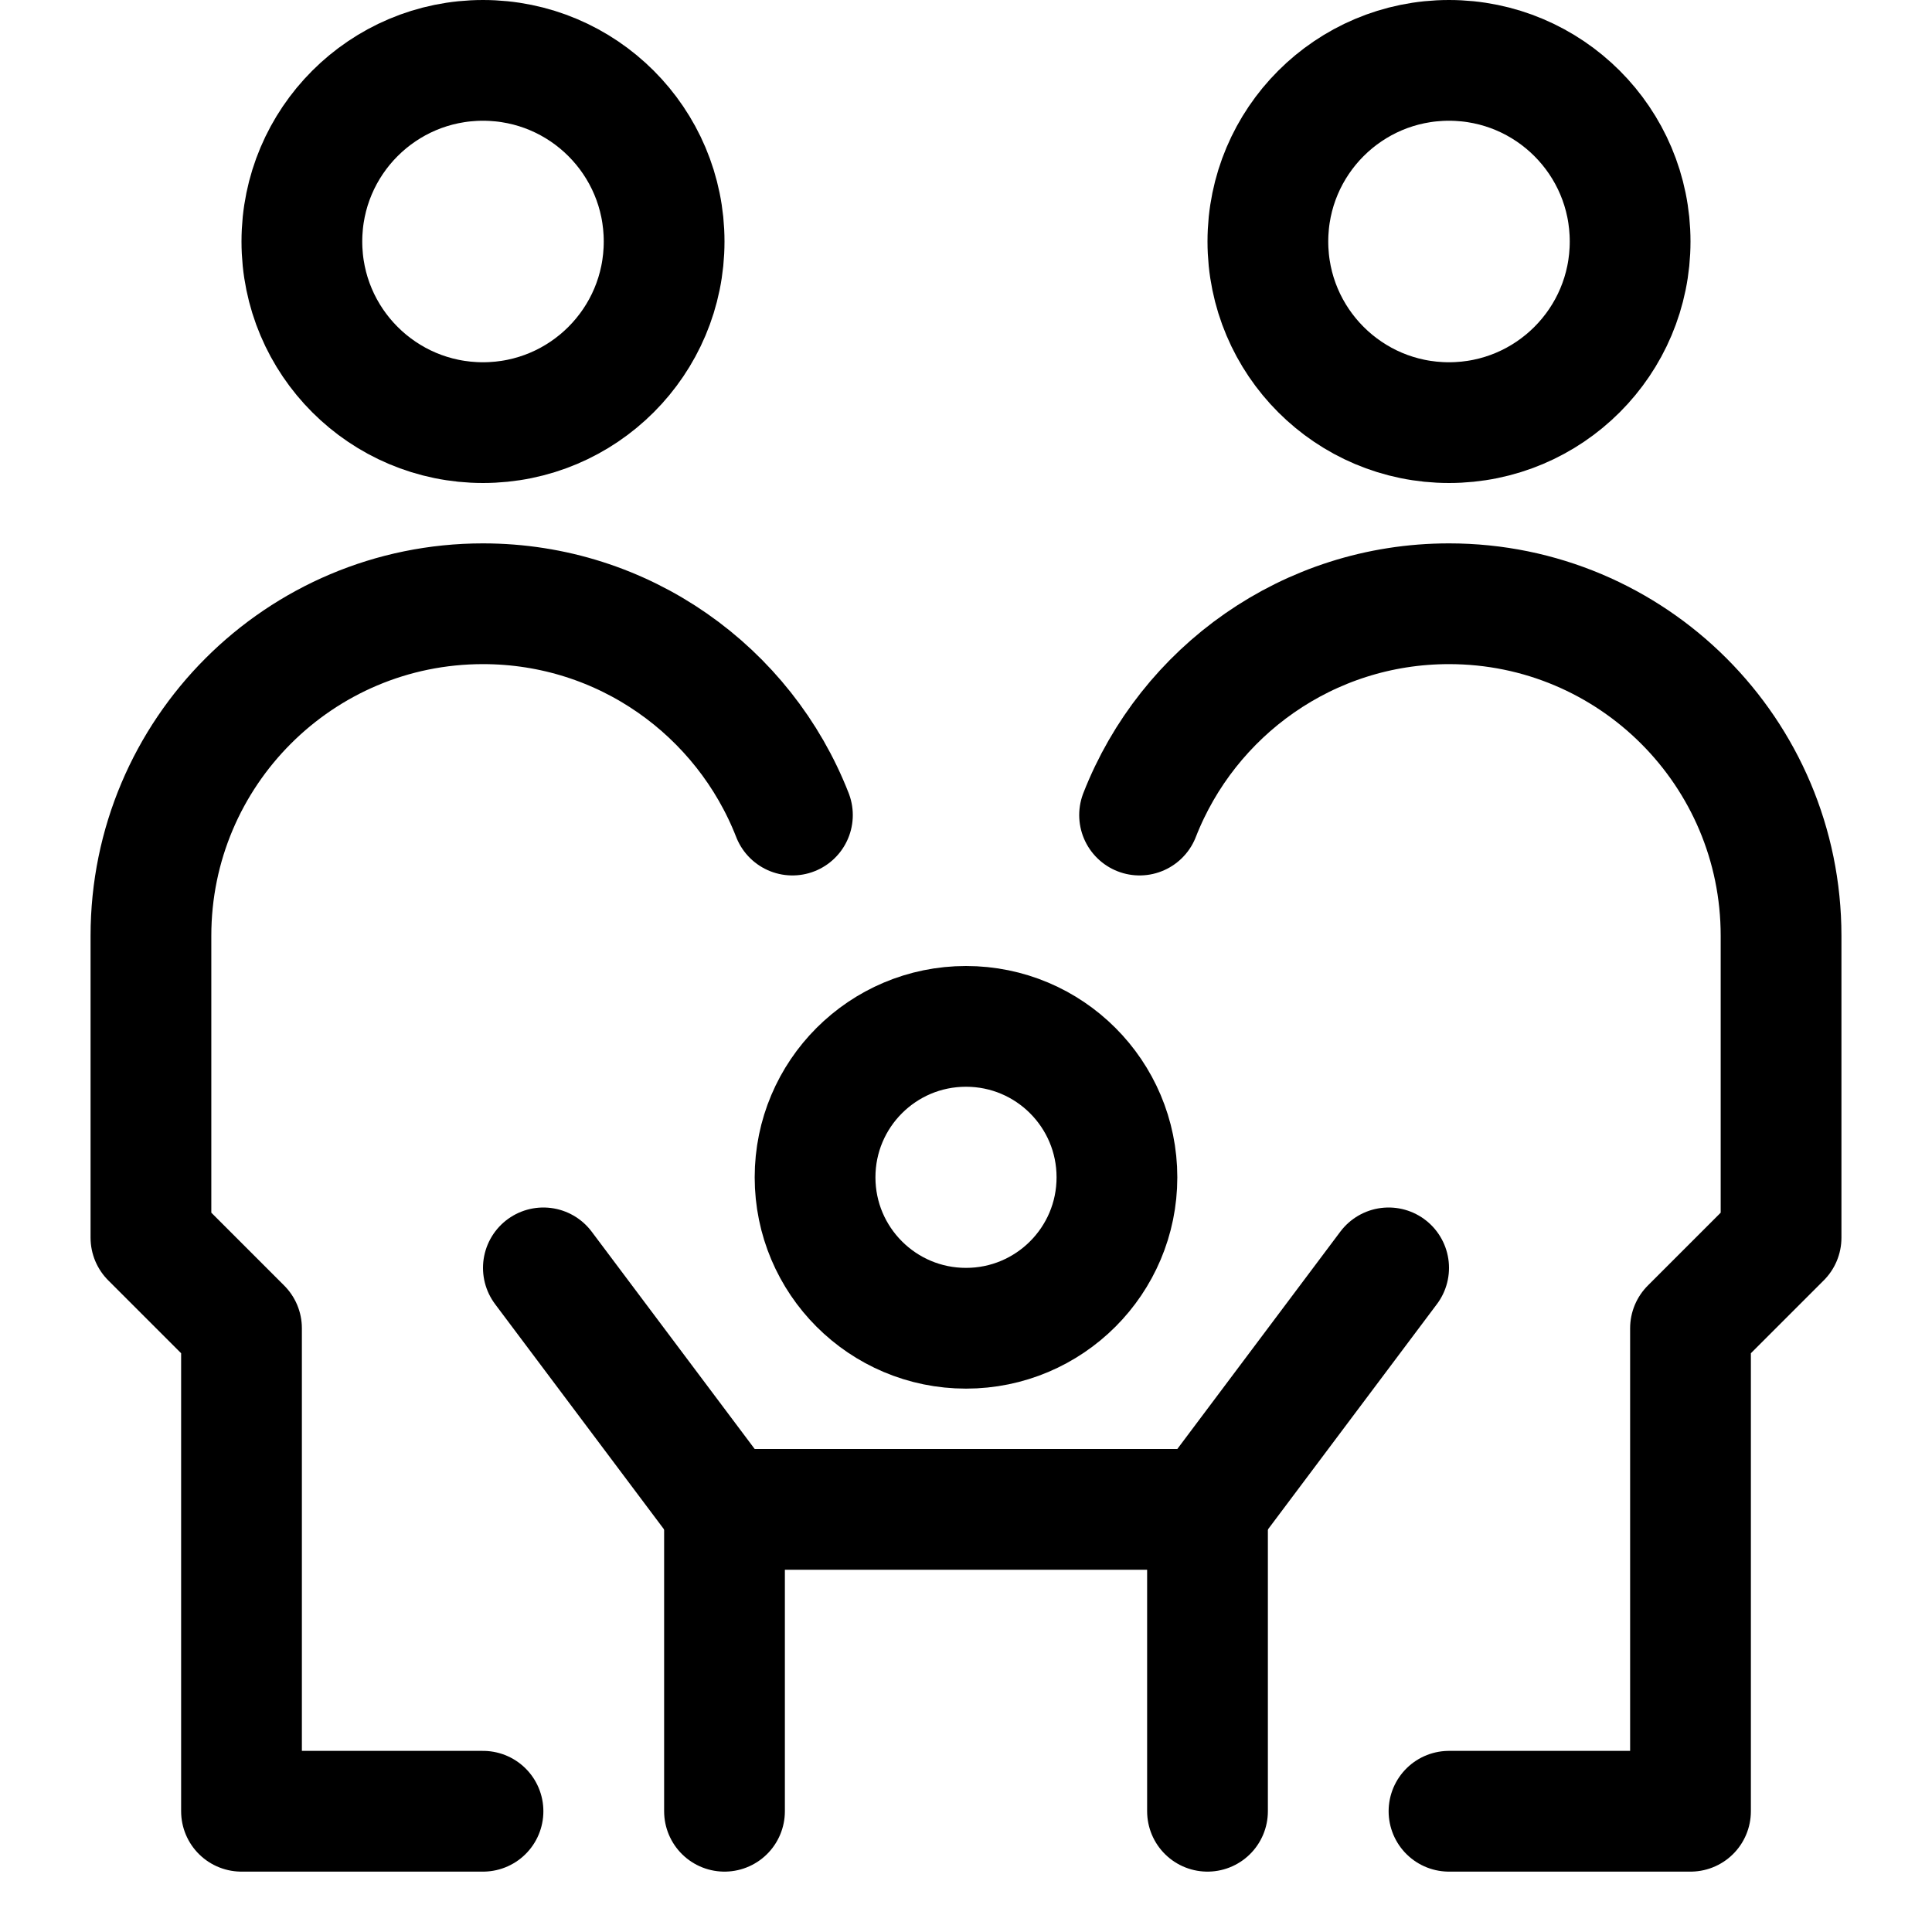 <svg xmlns="http://www.w3.org/2000/svg" width="32" height="32" viewBox="0 0 32 32"><g class="nc-icon-wrapper" fill="#000" stroke-linecap="round" stroke-linejoin="round"> <path d="M18.875 13.5C19.675 11.451 21.668 10 24 10C27.038 10 29.5 12.462 29.5 15.5V20.5L28 22V30H24" stroke="#000" stroke-width="2" fill="none"></path> <path d="M8 7C9.657 7 11 5.657 11 4C11 2.343 9.657 1 8 1C6.343 1 5 2.343 5 4C5 5.657 6.343 7 8 7Z" stroke="#000" stroke-width="2" fill="none"></path> <path d="M24 7C25.657 7 27 5.657 27 4C27 2.343 25.657 1 24 1C22.343 1 21 2.343 21 4C21 5.657 22.343 7 24 7Z" stroke="#000" stroke-width="2" fill="none"></path> <path d="M16 22C17.381 22 18.5 20.881 18.5 19.5C18.5 18.119 17.381 17 16 17C14.619 17 13.5 18.119 13.5 19.5C13.5 20.881 14.619 22 16 22Z" stroke="#000" stroke-width="2" data-color="color-2" fill="none"></path> <path d="M12 30V25H20V30" stroke="#000" stroke-width="2" data-color="color-2" fill="none"></path> <path d="M9 21L12 25" stroke="#000" stroke-width="2" data-color="color-2" fill="none"></path> <path d="M23 21L20 25" stroke="#000" stroke-width="2" data-color="color-2" fill="none"></path> <path d="M13.125 13.5C12.325 11.451 10.332 10 8 10C4.962 10 2.5 12.462 2.5 15.5V20.5L4 22V30H8" stroke="#000" stroke-width="2" fill="none"></path> </g></svg>